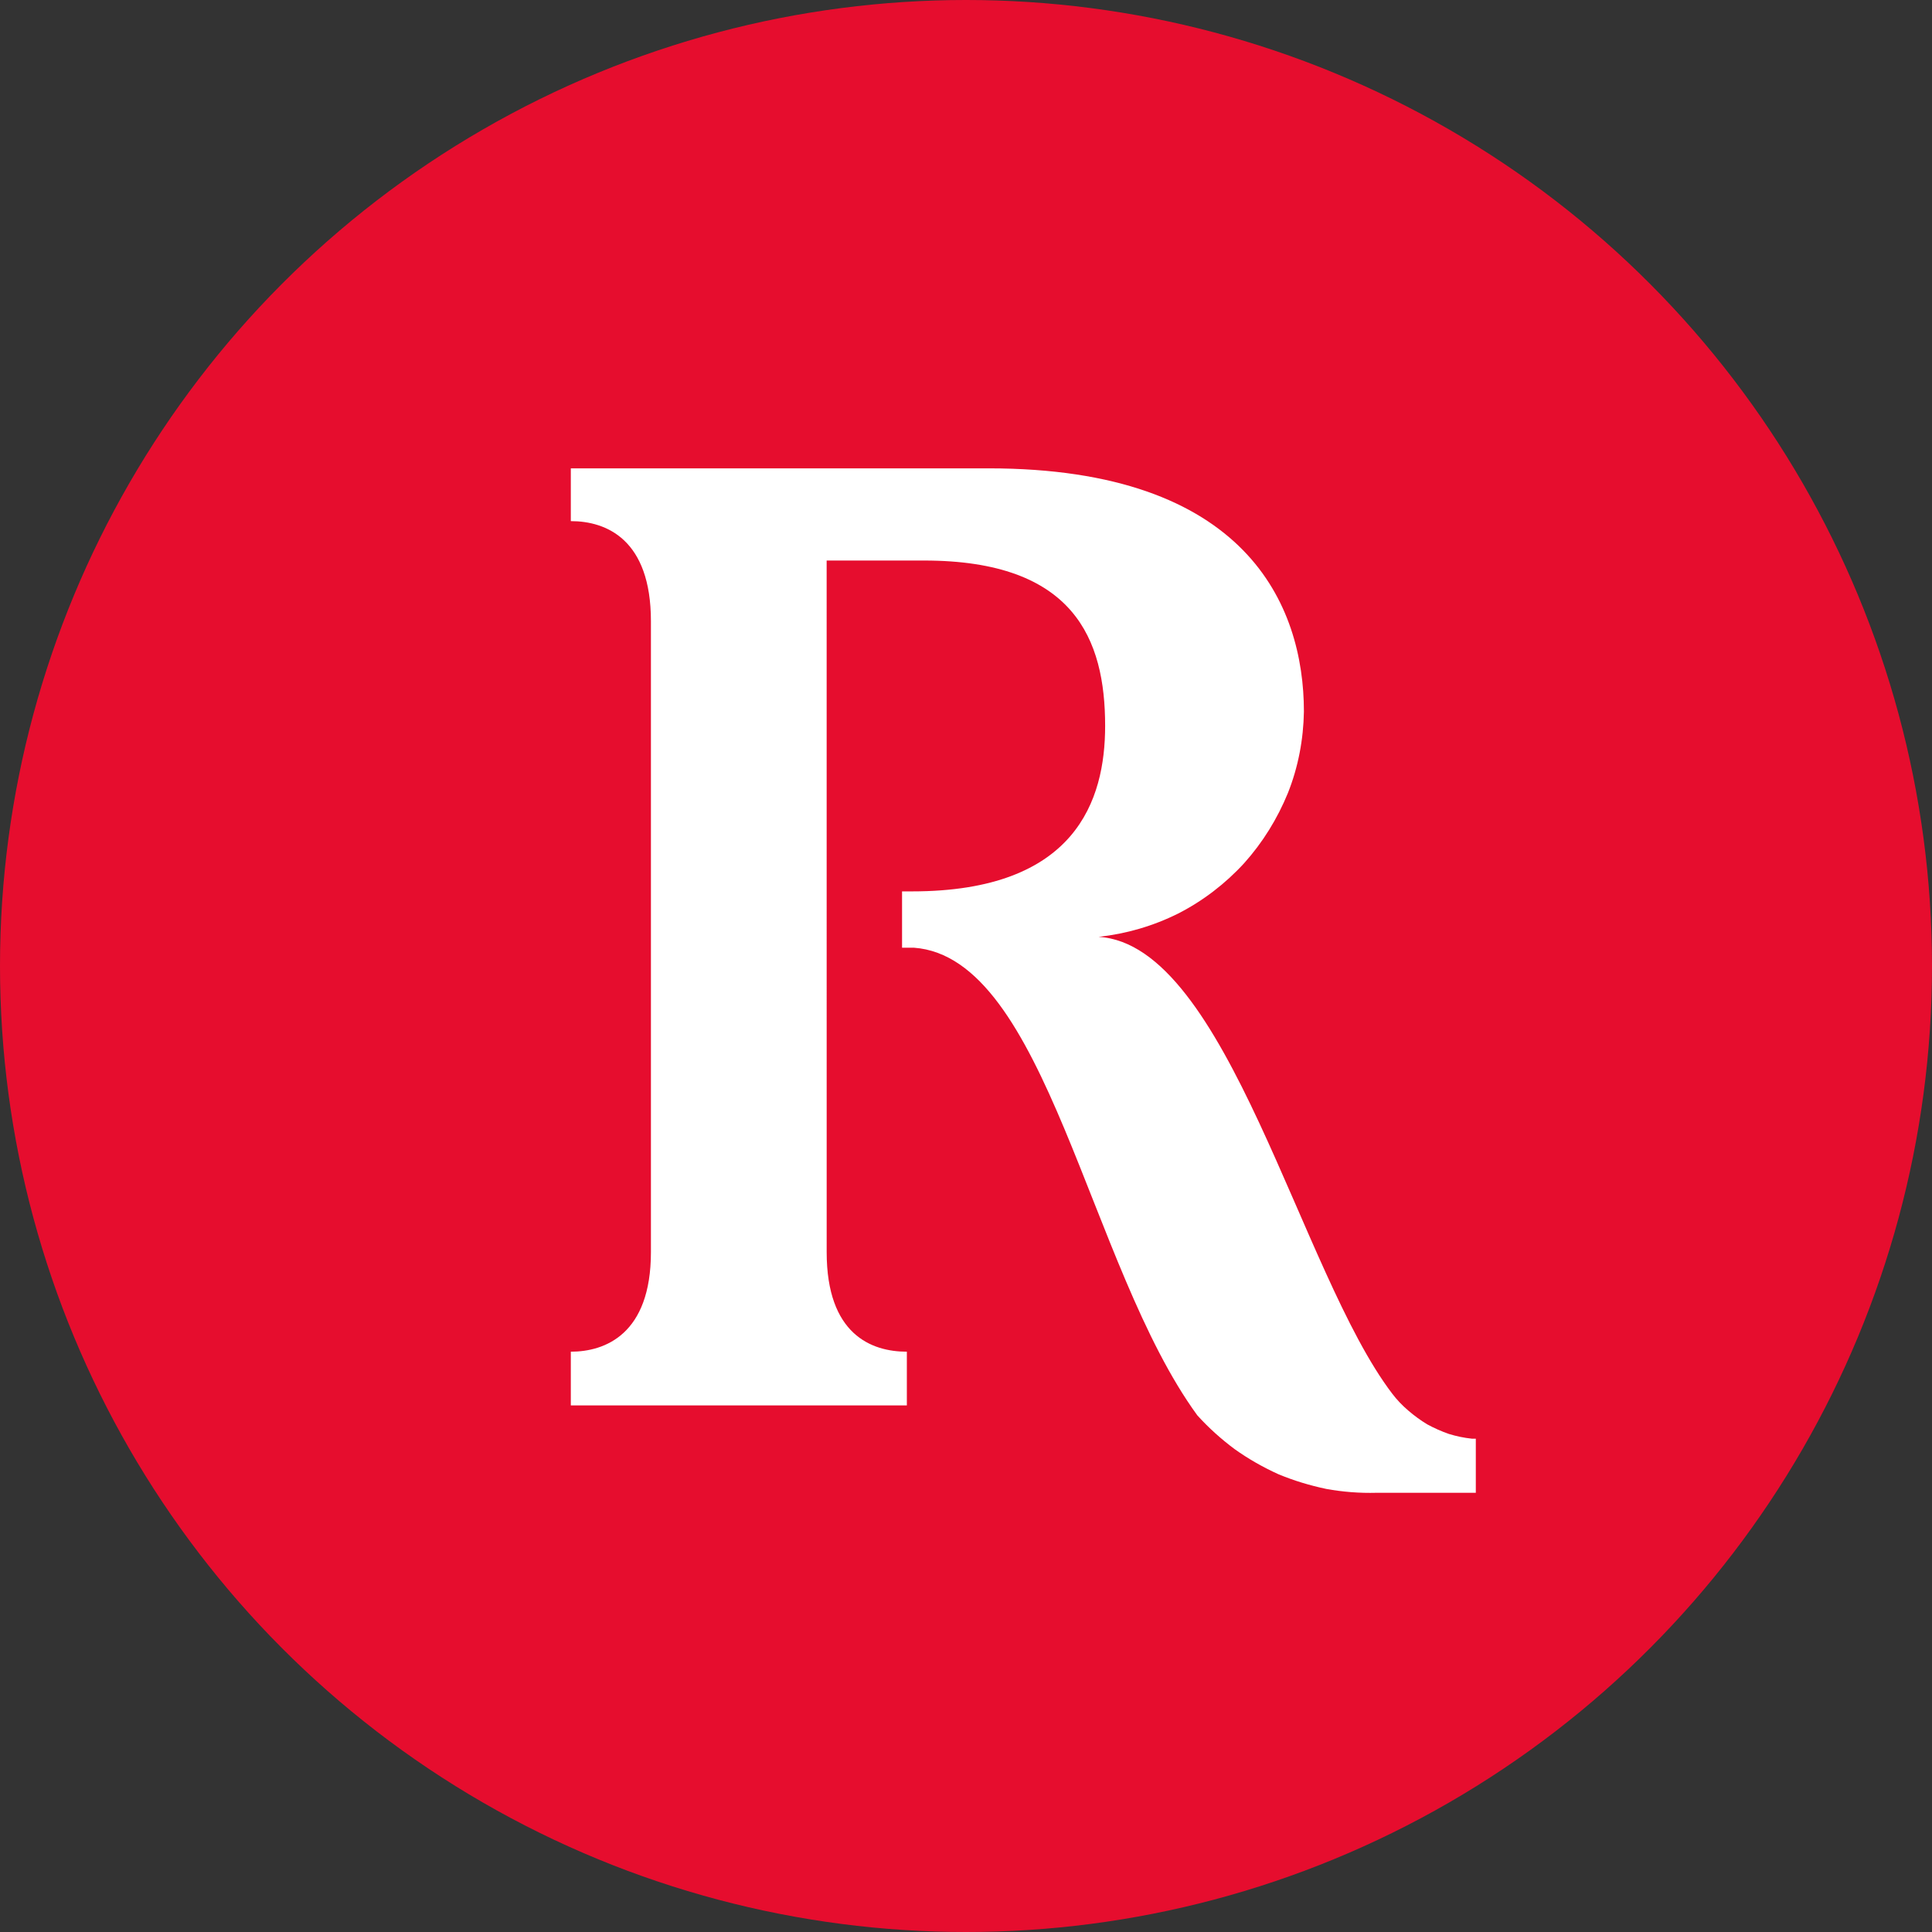 <svg fill="none" height="132" viewBox="0 0 132 132" width="132" xmlns="http://www.w3.org/2000/svg" xmlns:xlink="http://www.w3.org/1999/xlink"><rect x="0" y="0" width="132" height="132" fill="#333333" stroke="none"/><clipPath id="a"><path d="m0 0h132v132h-132z"/></clipPath><g clip-path="url(#a)"><circle cx="66" cy="66" fill="#e60d2e" r="66"/><path clip-rule="evenodd" d="m56.481 85.548c0 5.618 3.048 6.804 5.478 6.804v3.67h-22.959v-3.67c2.334 0 5.473-1.186 5.473-6.804v-43.107c0-5.591-3.048-6.836-5.473-6.836v-3.606h28.55c17.599 0 21.537 9.347 21.537 16.622-.032 1.894-.386 3.788-1.095 5.564-.714 1.744-1.717 3.375-2.989 4.791-1.272 1.39-2.812 2.575-4.496 3.434-1.717.859-3.552 1.39-5.446 1.599 8.816.531 13.757 22.954 20.062 31.212.315.415.68.799 1.095 1.153.411.354.844.669 1.298.944.476.258.969.476 1.481.655.511.157 1.033.265 1.566.322h.269v3.697h-6.777c-1.154.032-2.307-.059-3.434-.263-1.121-.236-2.216-.564-3.284-1.009-1.036-.472-2.039-1.036-2.983-1.712-.917-.681-1.776-1.454-2.549-2.307-7.453-10.211-10.291-31.303-19.375-31.952h-.799v-3.847h.681c11.209 0 13.194-6.246 13.194-11.305 0-5.913-2.103-11.3-12.368-11.3h-6.659z" fill="#fff" fill-rule="evenodd"/></g></svg>